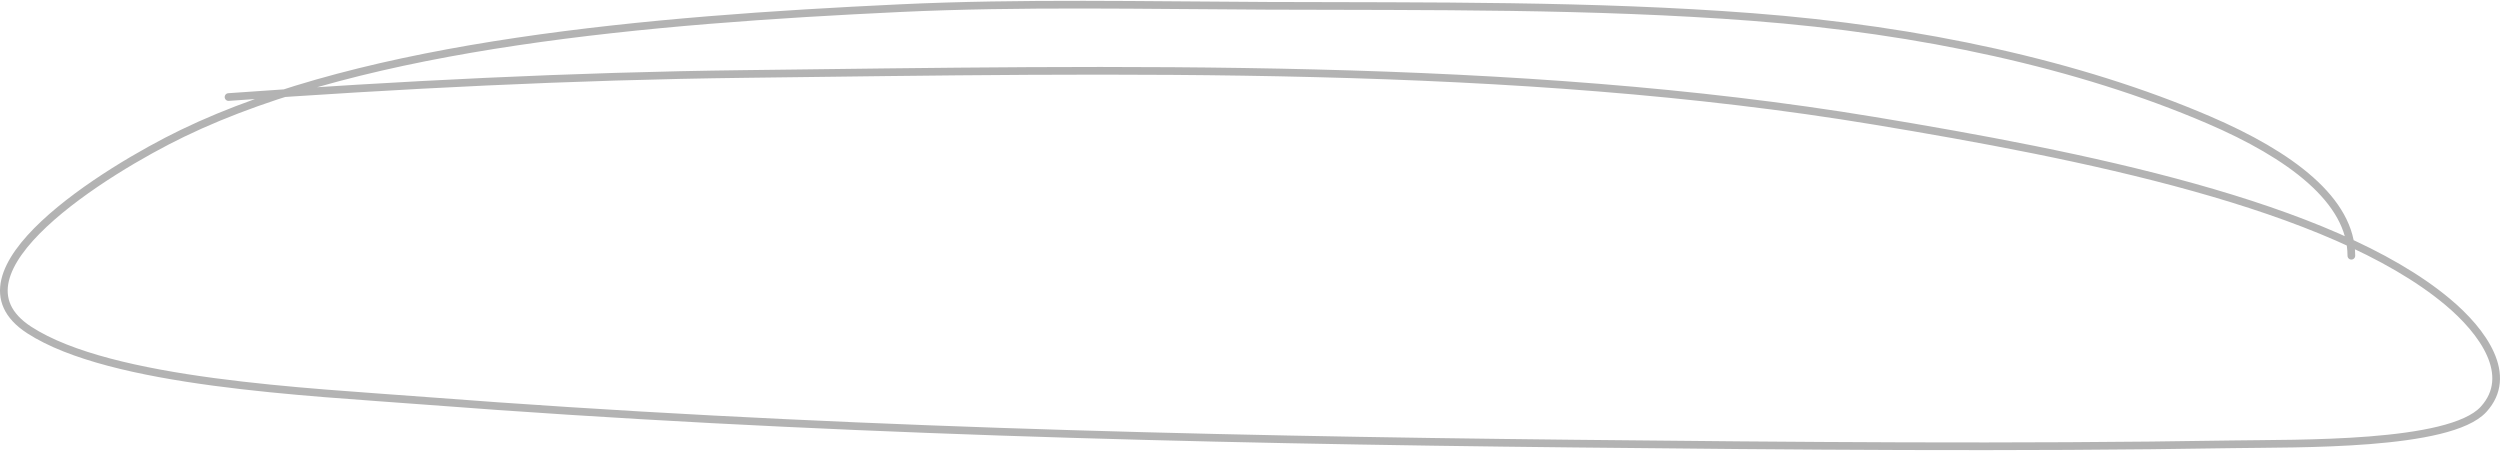 <?xml version="1.0" encoding="UTF-8"?> <svg xmlns="http://www.w3.org/2000/svg" width="651" height="118" viewBox="0 0 651 118" fill="none"> <path d="M612.293 66.596C612.293 52.196 596.441 40.357 575.052 31.184C541.354 16.733 500.103 7.783 456.271 4.427C414.753 1.249 371.918 1.675 330.077 1.513C298.464 1.391 265.829 0.636 234.24 2.131C169.365 5.202 95.835 11.343 47.508 34.717C27.764 44.266 -15.485 70.975 7.62 85.935C28.951 99.746 79.943 101.997 111.046 104.391C209.607 111.978 310.447 114.472 410.029 115.518C466.992 116.116 524.441 116.644 581.406 115.694C597.917 115.419 637.915 116.224 646.709 106.599C654.787 97.758 646.575 86.31 637.355 78.605C606.864 53.125 541.391 40.3 488.04 31.449C394.224 15.885 291.552 18.095 193.999 19.263C148.735 19.805 104.266 22.069 59.509 25.268" stroke="#B3B3B3" stroke-width="2" stroke-linecap="round"></path> </svg> 